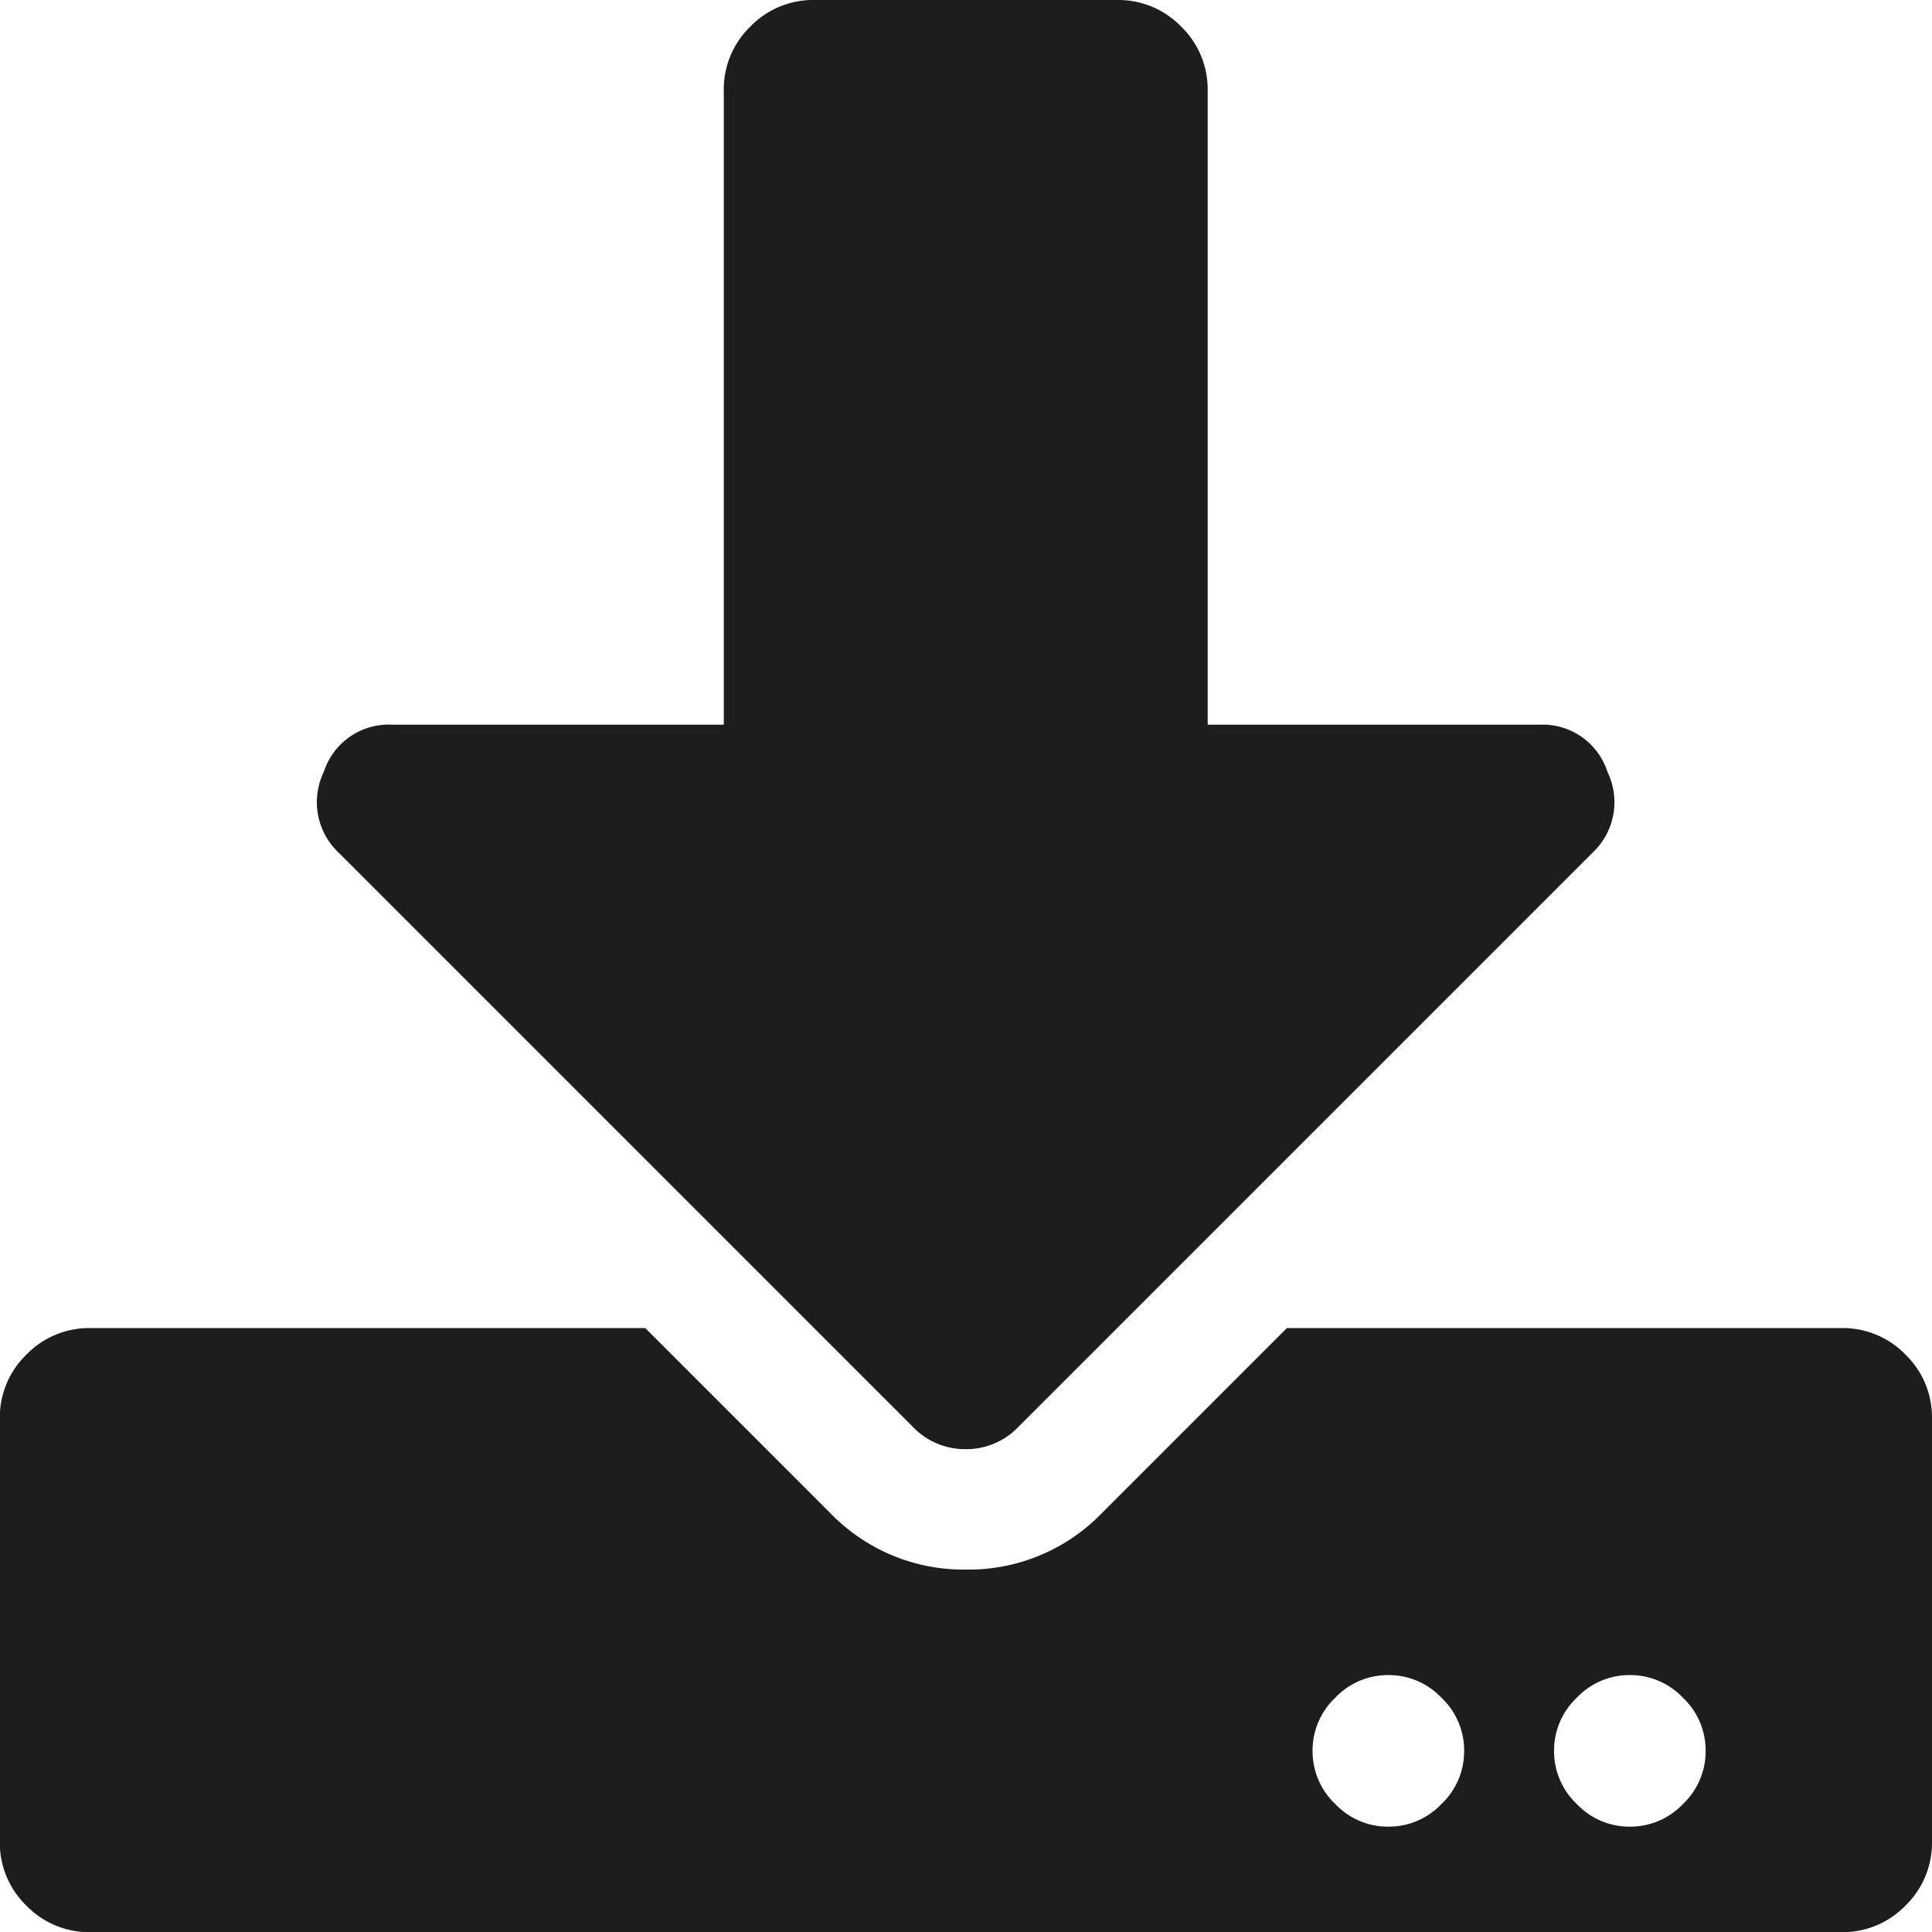 <svg xmlns="http://www.w3.org/2000/svg" width="21.824" height="21.824" viewBox="0 0 21.824 21.824">
  <path id="Path_2196" data-name="Path 2196" d="M-5.793-26.25h3.41a.987.987,0,0,1,.725.3.987.987,0,0,1,.3.725v7.161H2.391a.769.769,0,0,1,.767.533.784.784,0,0,1-.171.916l-6.479,6.479a.818.818,0,0,1-.6.256.818.818,0,0,1-.6-.256l-6.479-6.479a.784.784,0,0,1-.171-.916.769.769,0,0,1,.767-.533h3.751v-7.161a.987.987,0,0,1,.3-.725A.987.987,0,0,1-5.793-26.25ZM6.824-10.223v4.774a.987.987,0,0,1-.3.725.987.987,0,0,1-.725.3H-13.977a.987.987,0,0,1-.725-.3.987.987,0,0,1-.3-.725v-4.774a.987.987,0,0,1,.3-.725.987.987,0,0,1,.725-.3h6.266l2.089,2.089a2.093,2.093,0,0,0,1.535.639,2.093,2.093,0,0,0,1.535-.639l2.089-2.089H5.8a.987.987,0,0,1,.725.3A.987.987,0,0,1,6.824-10.223ZM1.539-6.472a.818.818,0,0,0-.256-.6.818.818,0,0,0-.6-.256.818.818,0,0,0-.6.256.818.818,0,0,0-.256.6.818.818,0,0,0,.256.6.818.818,0,0,0,.6.256.818.818,0,0,0,.6-.256A.818.818,0,0,0,1.539-6.472Zm2.728,0a.818.818,0,0,0-.256-.6.818.818,0,0,0-.6-.256.818.818,0,0,0-.6.256.818.818,0,0,0-.256.6.818.818,0,0,0,.256.6.818.818,0,0,0,.6.256.818.818,0,0,0,.6-.256A.818.818,0,0,0,4.267-6.472Z" transform="translate(15 26.25)" fill="#1c1d1c"/>
</svg>
